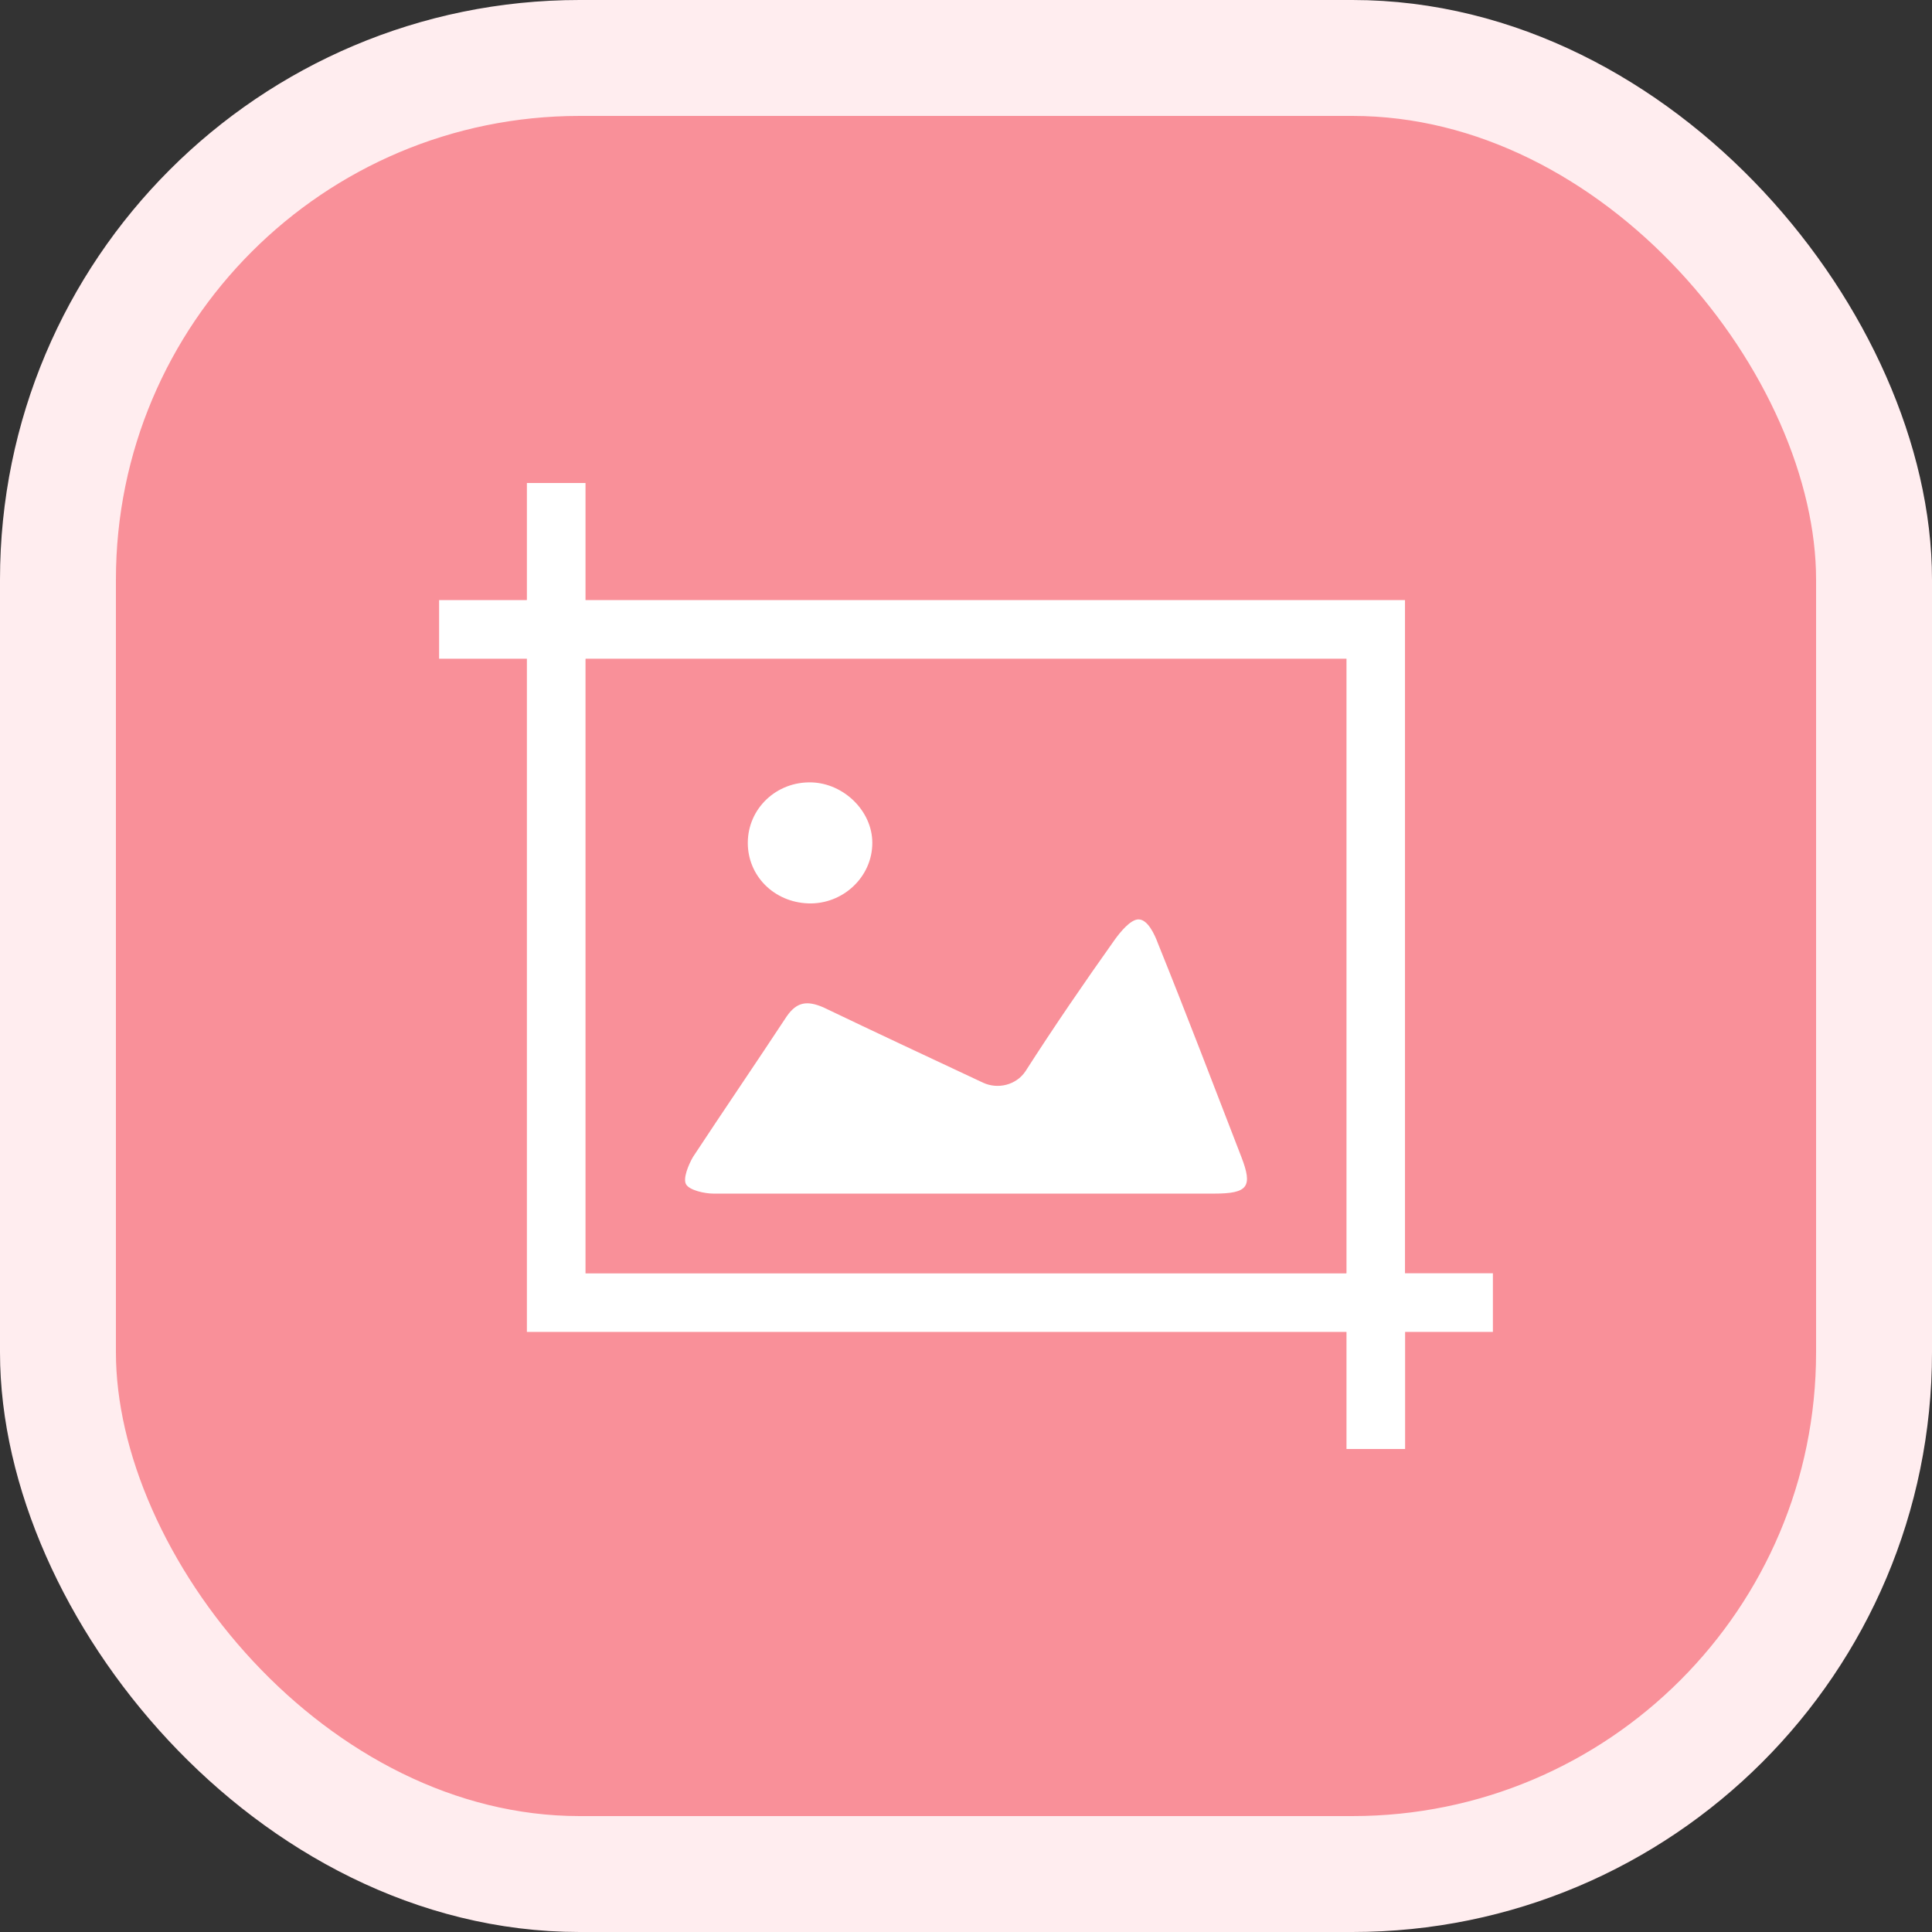 <svg xmlns="http://www.w3.org/2000/svg" width="100" height="100" viewBox="0 0 100 100" fill="none">
    <rect x="0" y="0" width="100" height="100" fill="#333333" stroke="none"/>
    <rect x="3" y="3" width="94" height="94" rx="27" fill="#F99099" />
    <rect x="3" y="3" width="94" height="94" rx="27" stroke="#FFEDEF" stroke-width="6" />
    <path
        d="M69.694 34.095V65.911H30.306V34.095H69.694ZM72.728 31.061H27.272V68.939H72.722V31.061H72.728Z"
        fill="white" />
    <path
        d="M27.272 25V31.061H22.728V34.095H30.306V25H27.272ZM72.728 75V68.939H77.272V65.905H69.694V75H72.728ZM49.939 61.781H36.933C36.458 61.781 35.691 61.605 35.514 61.306C35.337 61.008 35.63 60.301 35.867 59.887C37.463 57.462 39.12 55.038 40.716 52.613C41.246 51.846 41.782 51.785 42.611 52.138C45.328 53.442 48.111 54.739 50.889 56.043C51.657 56.396 52.601 56.159 53.076 55.452C54.556 53.143 56.092 50.902 57.688 48.654C57.986 48.239 58.516 47.588 58.93 47.588C59.405 47.588 59.759 48.355 59.935 48.83C61.416 52.498 62.835 56.219 64.254 59.887C64.845 61.422 64.608 61.781 62.835 61.781H49.939ZM45.151 43.628C45.151 45.401 43.616 46.82 41.837 46.759C40.065 46.698 38.706 45.34 38.706 43.628C38.706 41.855 40.186 40.436 42.02 40.497C43.671 40.552 45.151 41.971 45.151 43.628Z"
        fill="white" />
</svg>